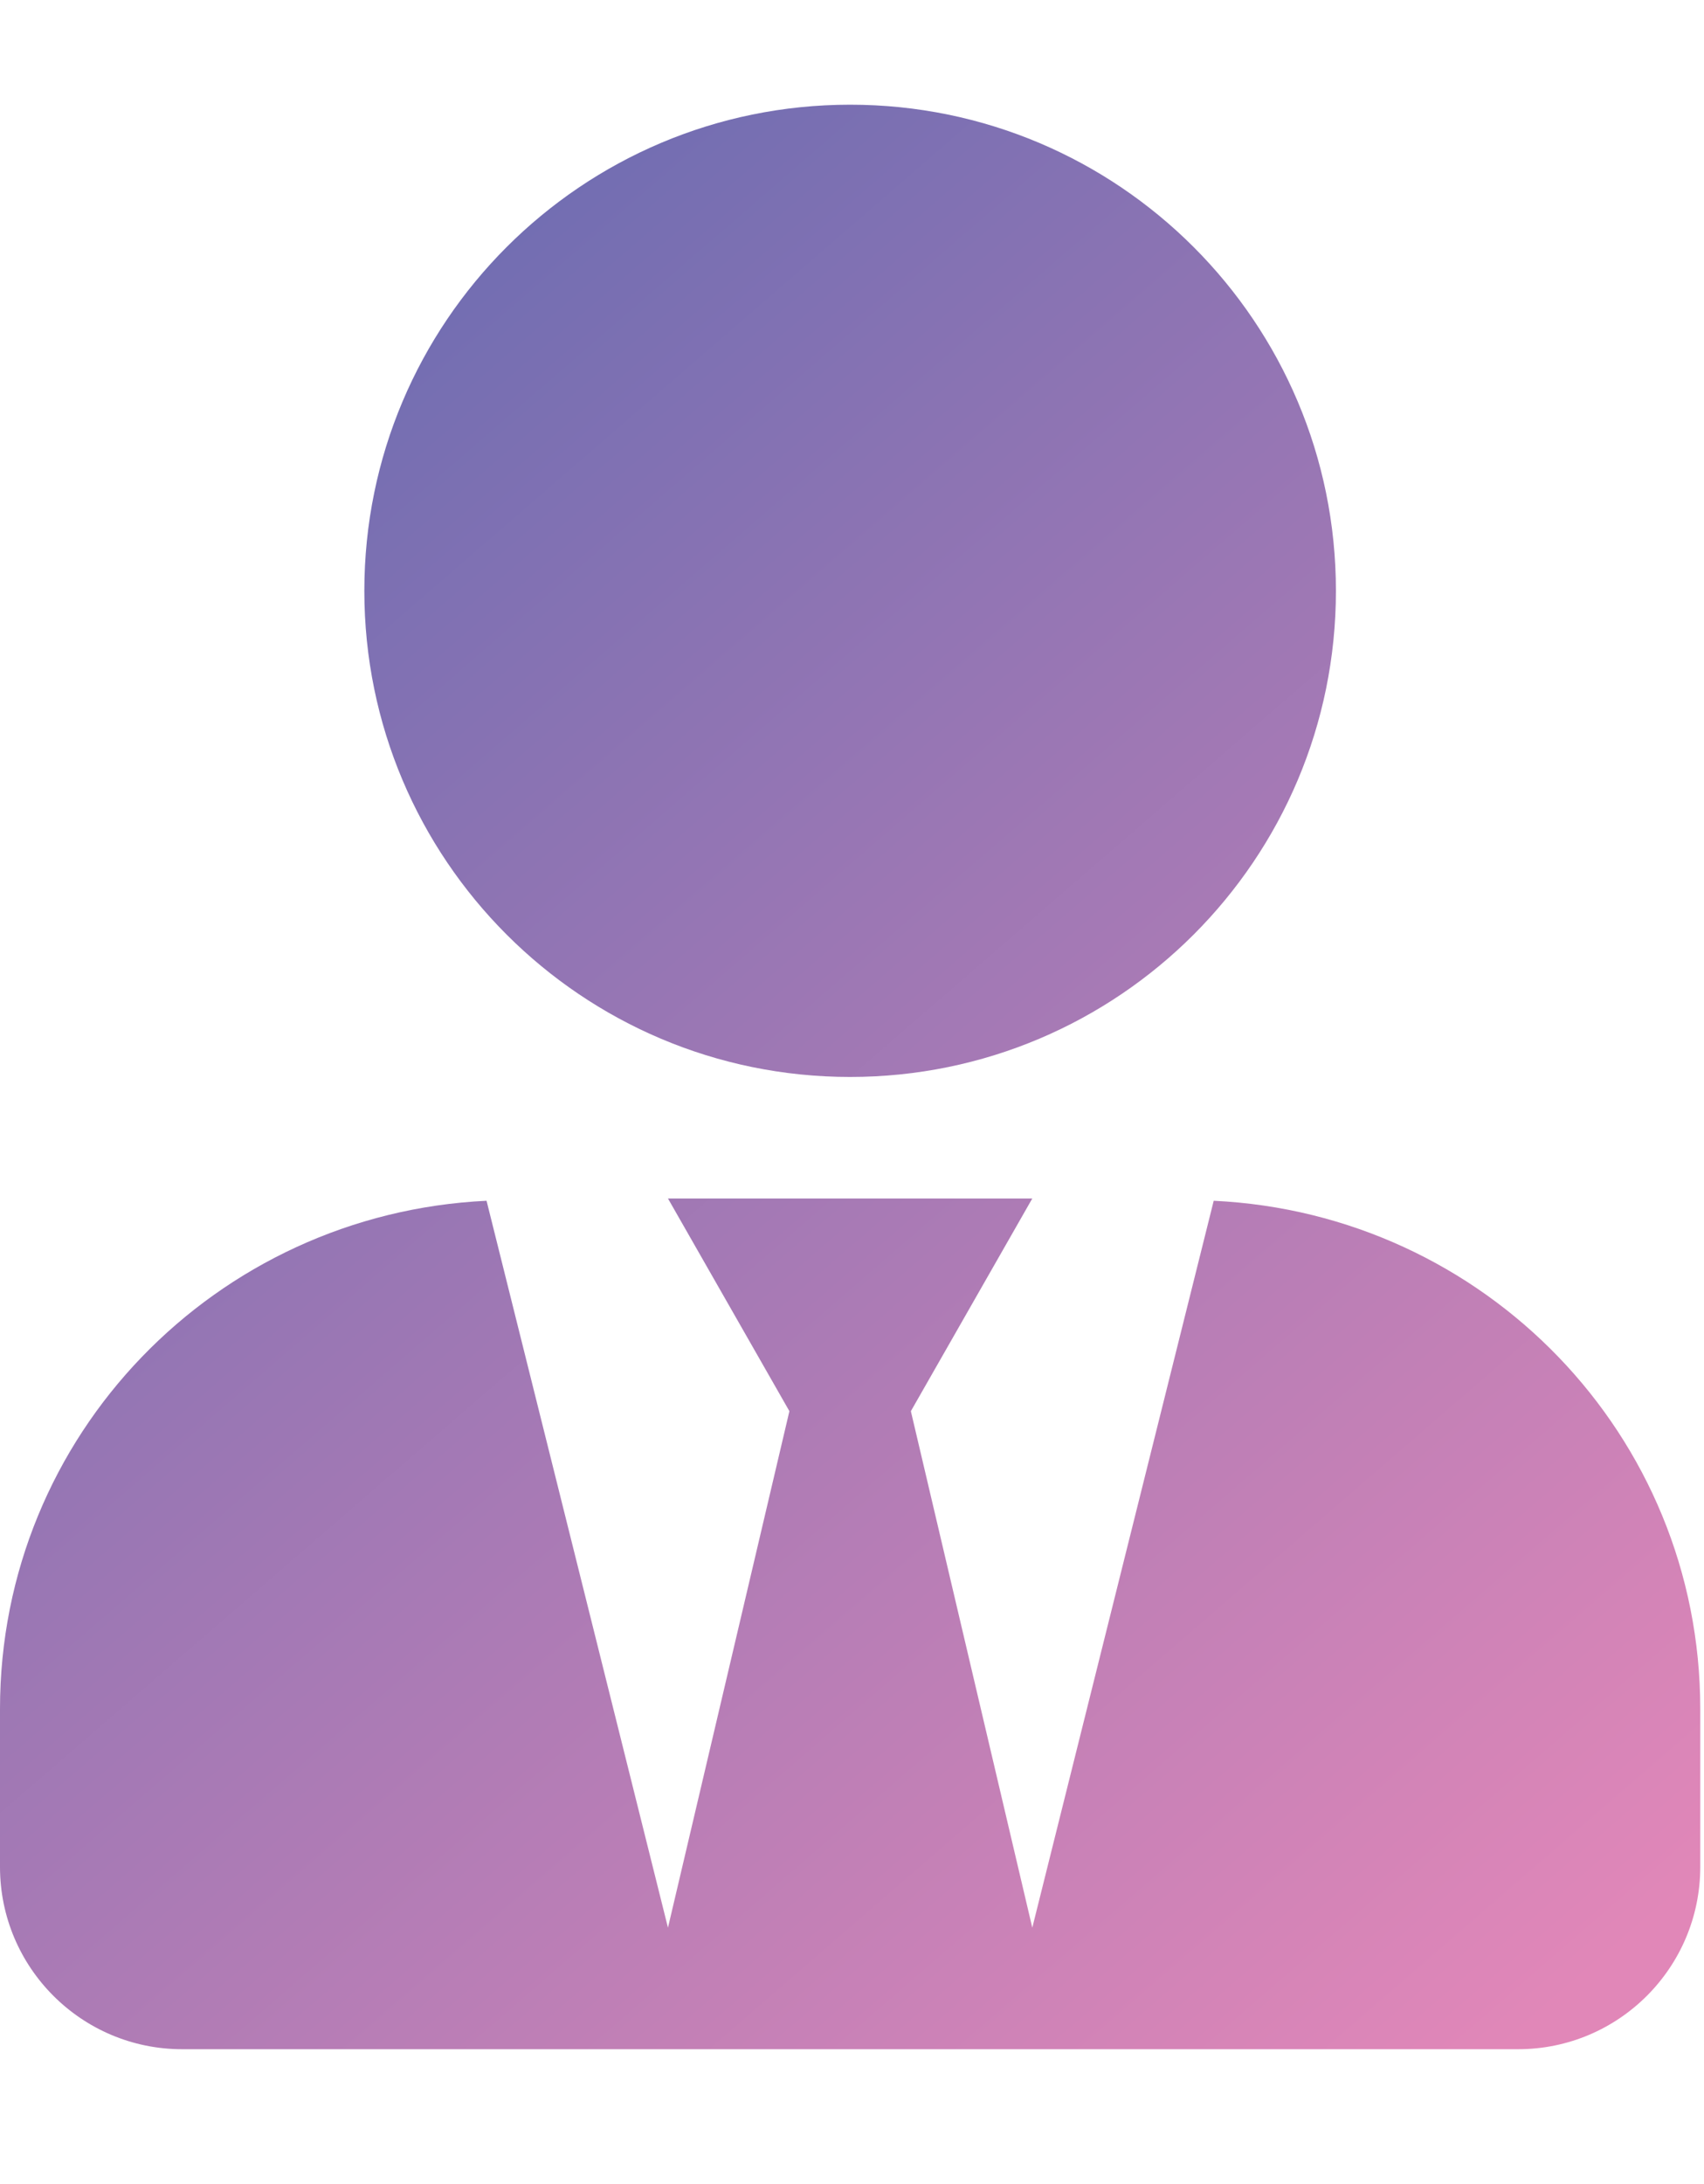 <?xml version="1.0" encoding="UTF-8"?>
<svg width="114px" height="146px" viewBox="0 0 114 146" version="1.1" xmlns="http://www.w3.org/2000/svg" xmlns:xlink="http://www.w3.org/1999/xlink">
    <title>person</title>
    <defs>
        <linearGradient x1="11.719%" y1="0%" x2="88.281%" y2="100%" id="linearGradient-1">
            <stop stop-color="#626AB1" offset="0%"></stop>
            <stop stop-color="#E187B8" offset="100%"></stop>
        </linearGradient>
    </defs>
    <g id="person" stroke="none" stroke-width="1" fill="none" fill-rule="evenodd">
        <path d="M56.875,72 C74.826,72 89.375,57.451 89.375,39.5 C89.375,21.549 74.826,7 56.875,7 C38.924,7 24.375,21.549 24.375,39.5 C24.375,57.451 38.924,72 56.875,72 Z M69.062,128.875 L60.938,94.344 L69.062,80.125 L44.688,80.125 L52.812,94.344 L44.688,128.875 L32.551,80.277 C14.447,81.141 0,95.943 0,114.25 L0,124.812 C0,131.541 5.459,137 12.188,137 L101.562,137 C108.291,137 113.75,131.541 113.75,124.812 L113.75,114.25 C113.75,95.943 99.303,81.141 81.199,80.277 L69.062,128.875 Z" id="Shape" fill="url(#linearGradient-1)" fill-rule="nonzero"></path>
    </g>
</svg>